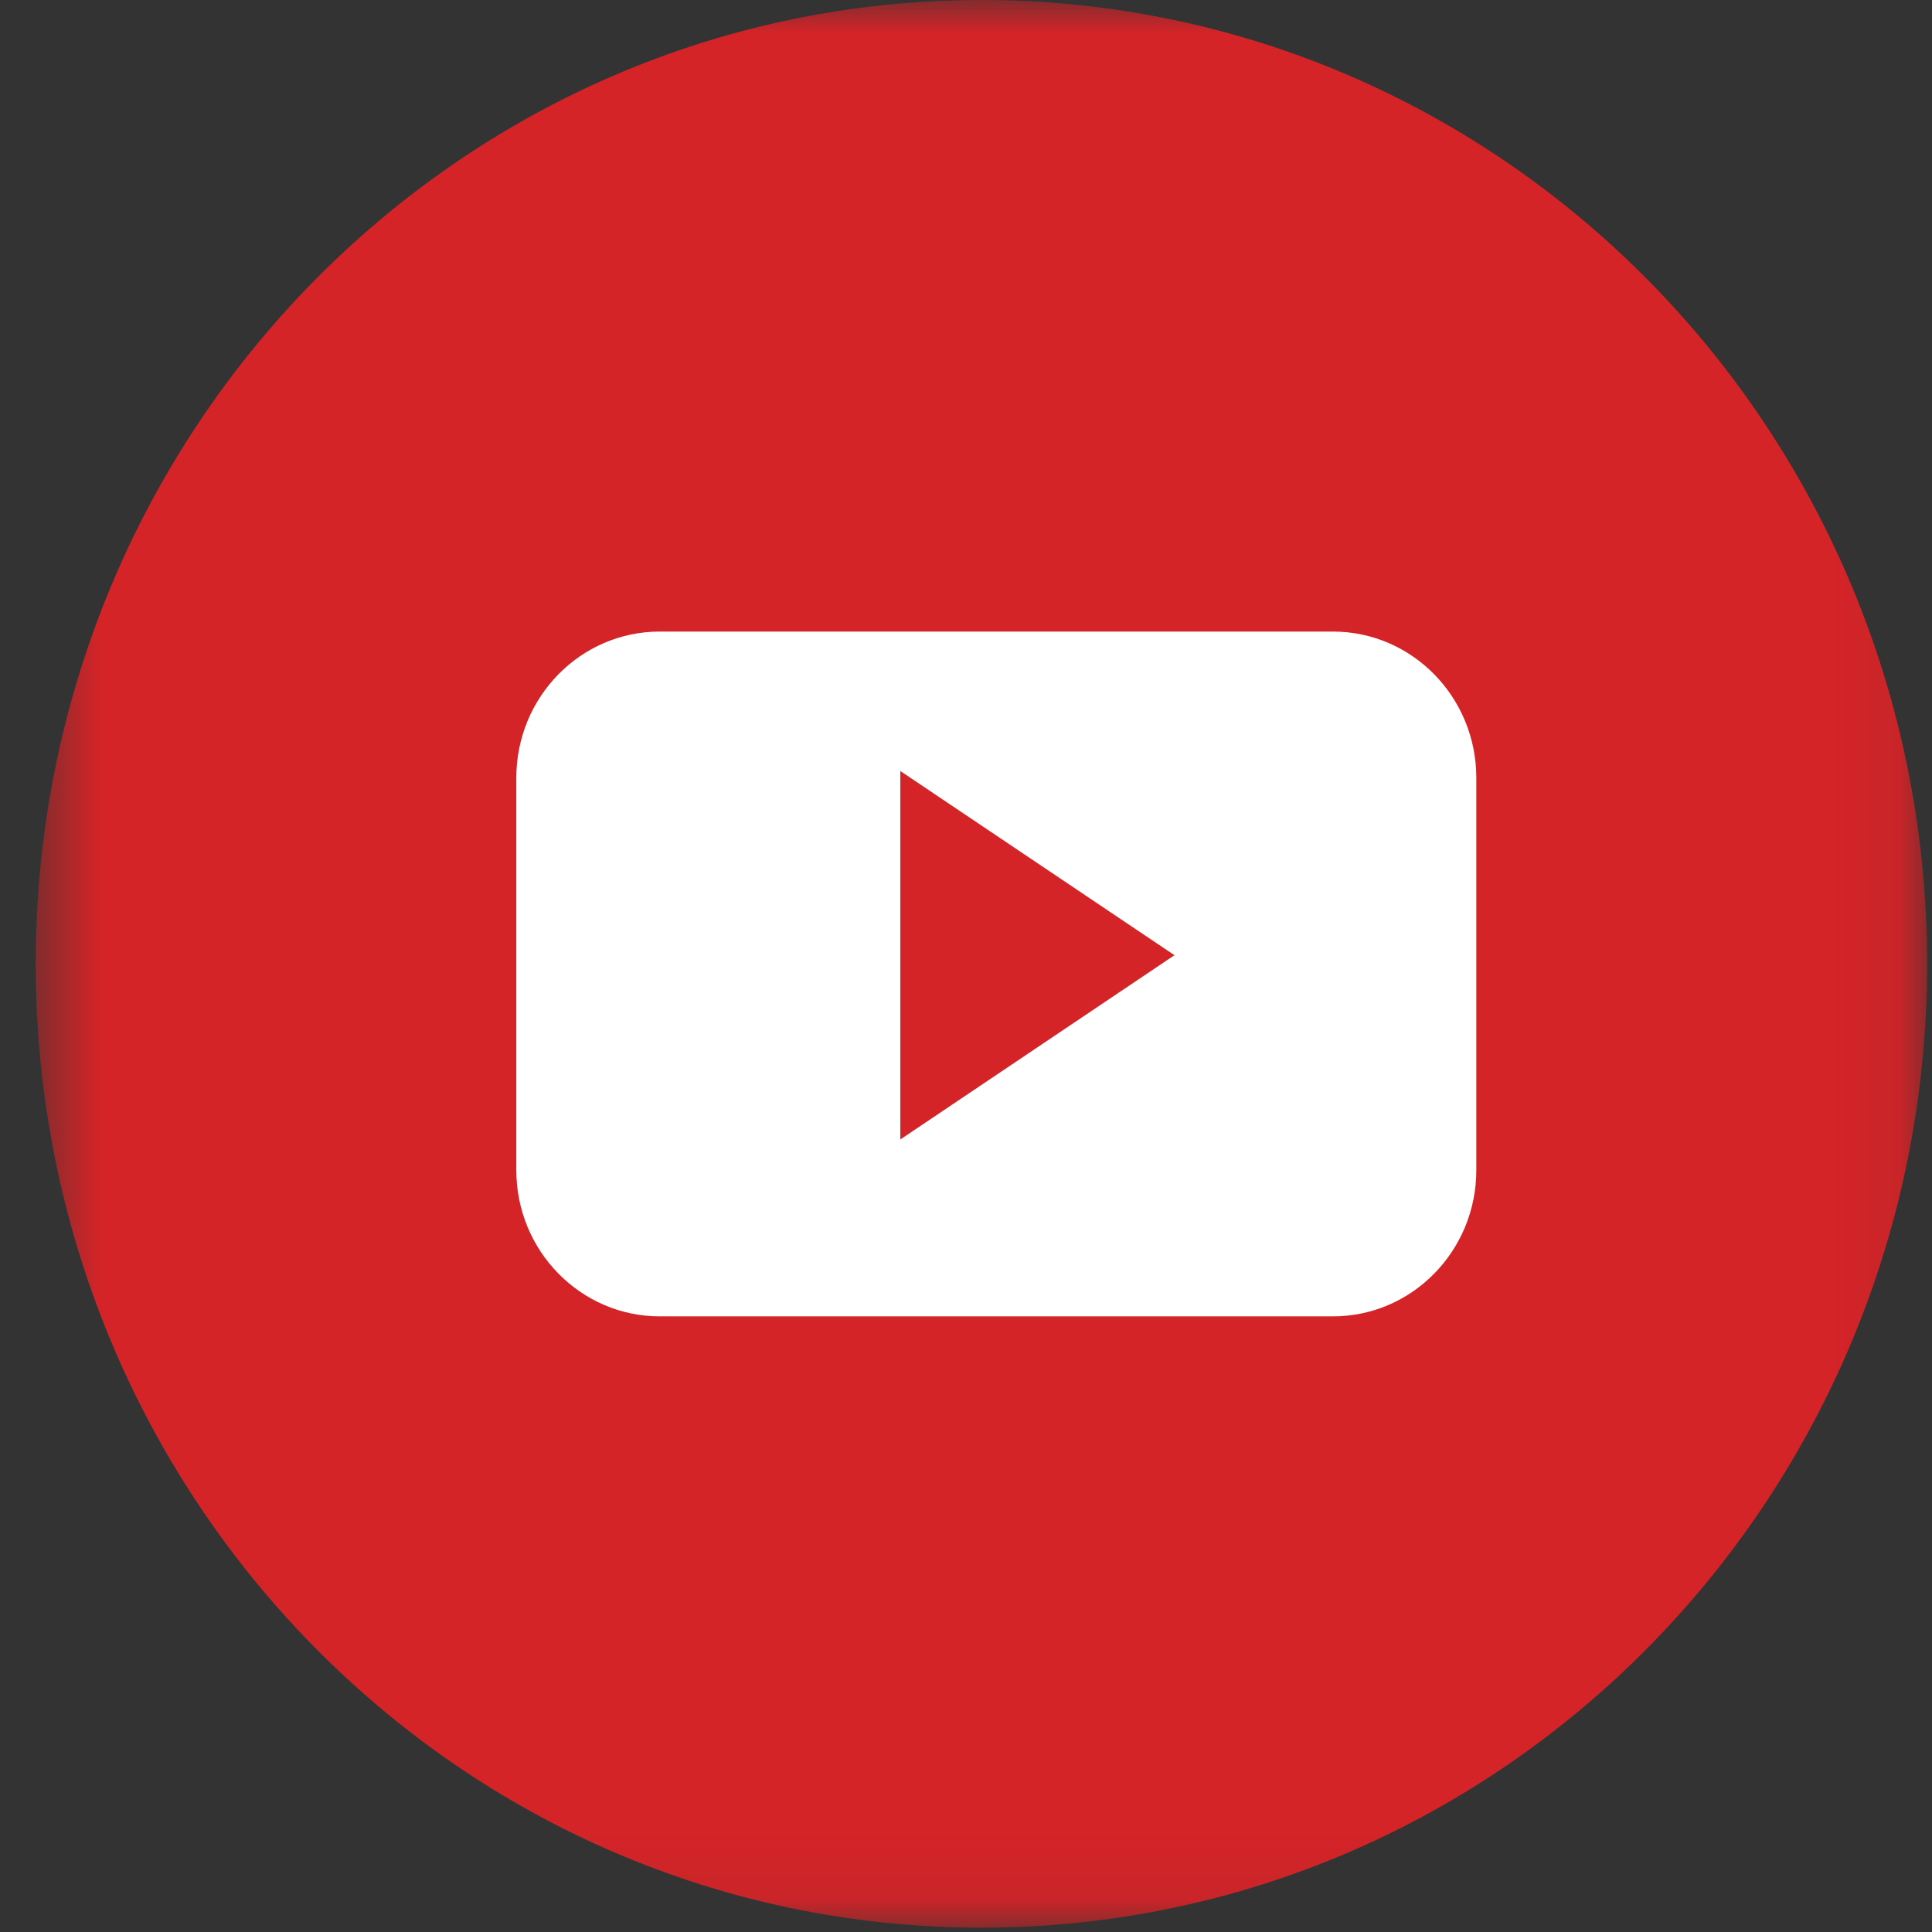 <svg width="29" height="29" viewBox="0 0 29 29" fill="none" xmlns="http://www.w3.org/2000/svg">
<rect x="0" y="0" width="29" height="29" fill="#333333" stroke="none"/>
<mask id="mask0_6_417" style="mask-type:luminance" maskUnits="userSpaceOnUse" x="0" y="0" width="29" height="29">
<path fill-rule="evenodd" clip-rule="evenodd" d="M0.536 0H28.927V28.935H0.536V0Z" fill="white"/>
</mask>
<g mask="url(#mask0_6_417)">
<path fill-rule="evenodd" clip-rule="evenodd" d="M14.732 0C22.572 0 28.927 6.477 28.927 14.467C28.927 22.457 22.572 28.935 14.732 28.935C6.891 28.935 0.536 22.457 0.536 14.467C0.536 6.477 6.891 0 14.732 0Z" fill="#D42428"/>
</g>
<path fill-rule="evenodd" clip-rule="evenodd" d="M13.514 17.104V11.573L17.629 14.338L13.514 17.104ZM22.16 11.676C22.16 10.463 21.196 9.48 20.007 9.48H9.903C8.714 9.48 7.75 10.463 7.75 11.676V17.564C7.75 18.776 8.715 19.759 9.903 19.759H20.007C21.196 19.759 22.16 18.776 22.16 17.564V11.676H22.16Z" fill="white"/>
</svg>
